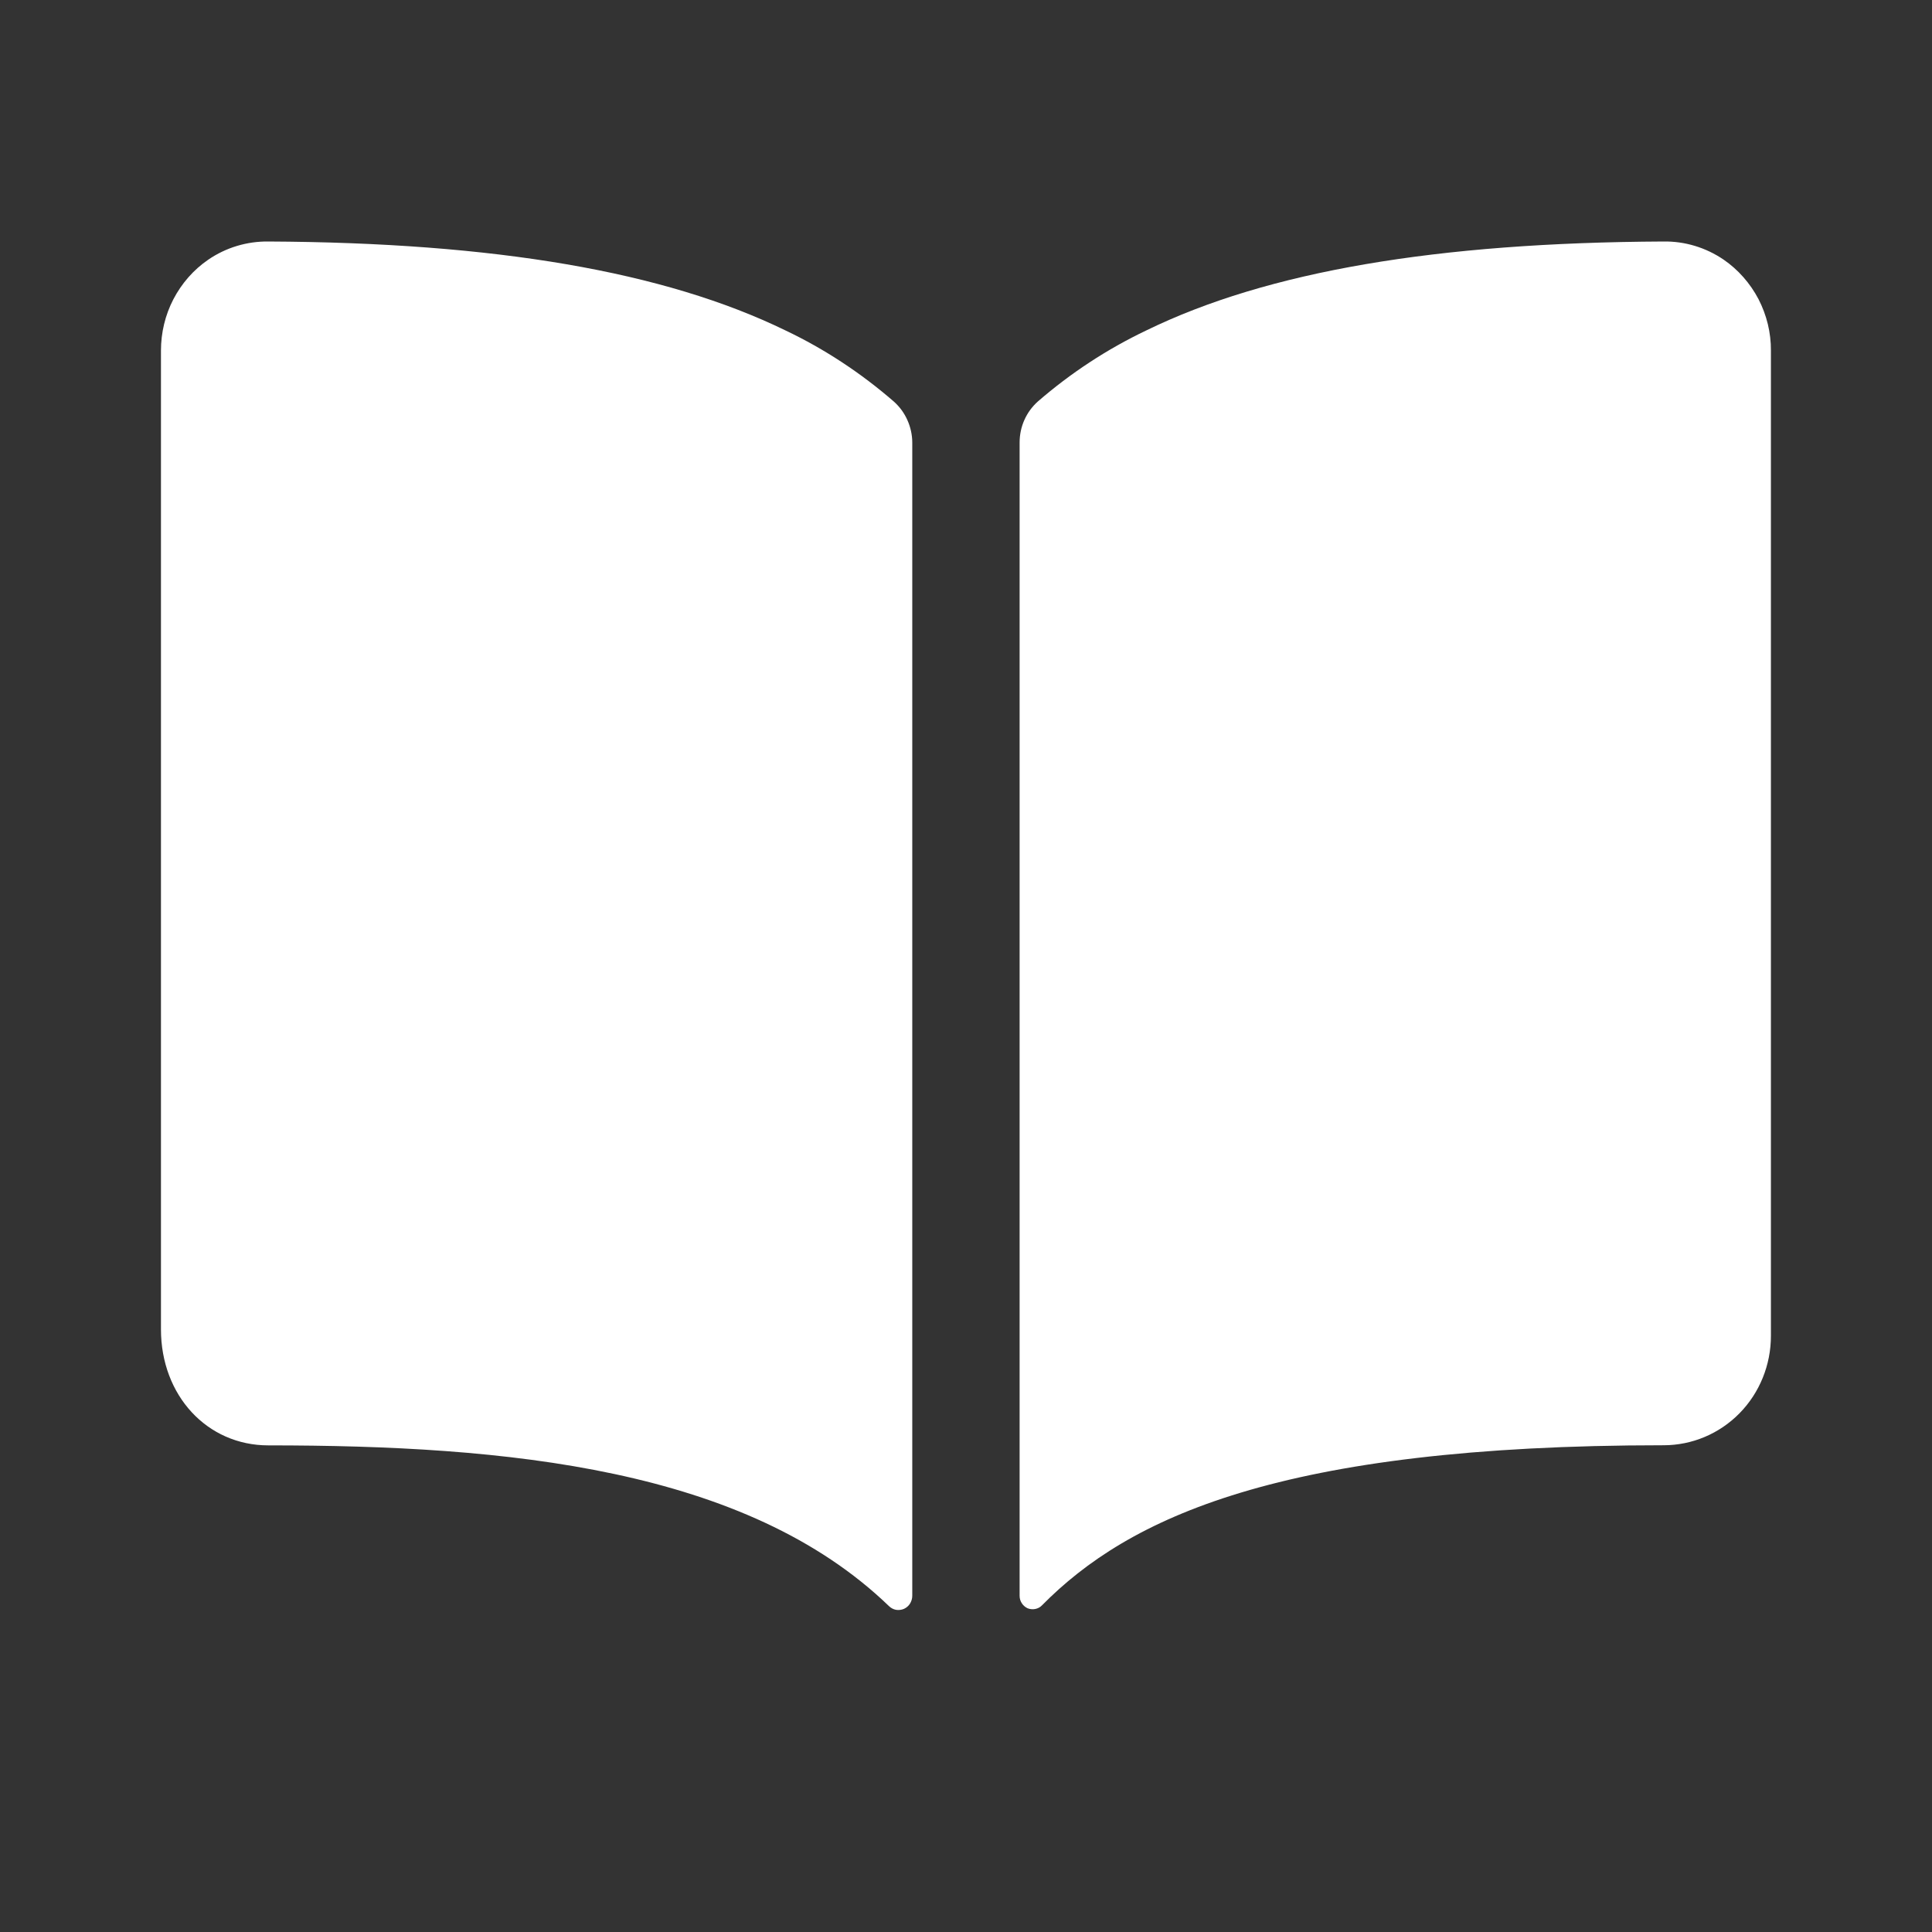 <svg width="16" height="16" viewBox="0 0 16 16" fill="none" xmlns="http://www.w3.org/2000/svg">
<rect x="0" y="0" width="16" height="16" fill="#333333" stroke="none"/>
<path d="M6.506 2.737C5.502 2.248 4.1 2.009 2.222 2C2.045 1.998 1.871 2.05 1.724 2.151C1.603 2.234 1.505 2.346 1.436 2.478C1.368 2.609 1.333 2.755 1.333 2.904V11.009C1.333 11.557 1.715 11.97 2.222 11.97C4.196 11.97 6.176 12.158 7.362 13.301C7.378 13.317 7.399 13.328 7.421 13.332C7.443 13.335 7.465 13.333 7.486 13.324C7.506 13.315 7.524 13.3 7.536 13.281C7.548 13.261 7.555 13.239 7.555 13.216V3.666C7.555 3.602 7.541 3.538 7.515 3.48C7.489 3.421 7.451 3.369 7.403 3.326C7.131 3.09 6.83 2.891 6.506 2.737ZM14.274 2.15C14.127 2.05 13.953 1.997 13.776 2C11.899 2.009 10.496 2.247 9.492 2.737C9.169 2.891 8.867 3.089 8.595 3.325C8.547 3.368 8.509 3.42 8.483 3.479C8.457 3.537 8.444 3.601 8.444 3.665V13.216C8.444 13.238 8.45 13.259 8.462 13.277C8.474 13.296 8.491 13.31 8.51 13.319C8.53 13.327 8.552 13.329 8.573 13.325C8.594 13.321 8.614 13.311 8.629 13.295C9.342 12.573 10.593 11.969 13.777 11.969C14.013 11.969 14.239 11.874 14.406 11.704C14.573 11.534 14.666 11.303 14.666 11.063V2.904C14.667 2.755 14.631 2.609 14.563 2.477C14.494 2.346 14.395 2.233 14.274 2.15Z" fill="white"/>
</svg>
